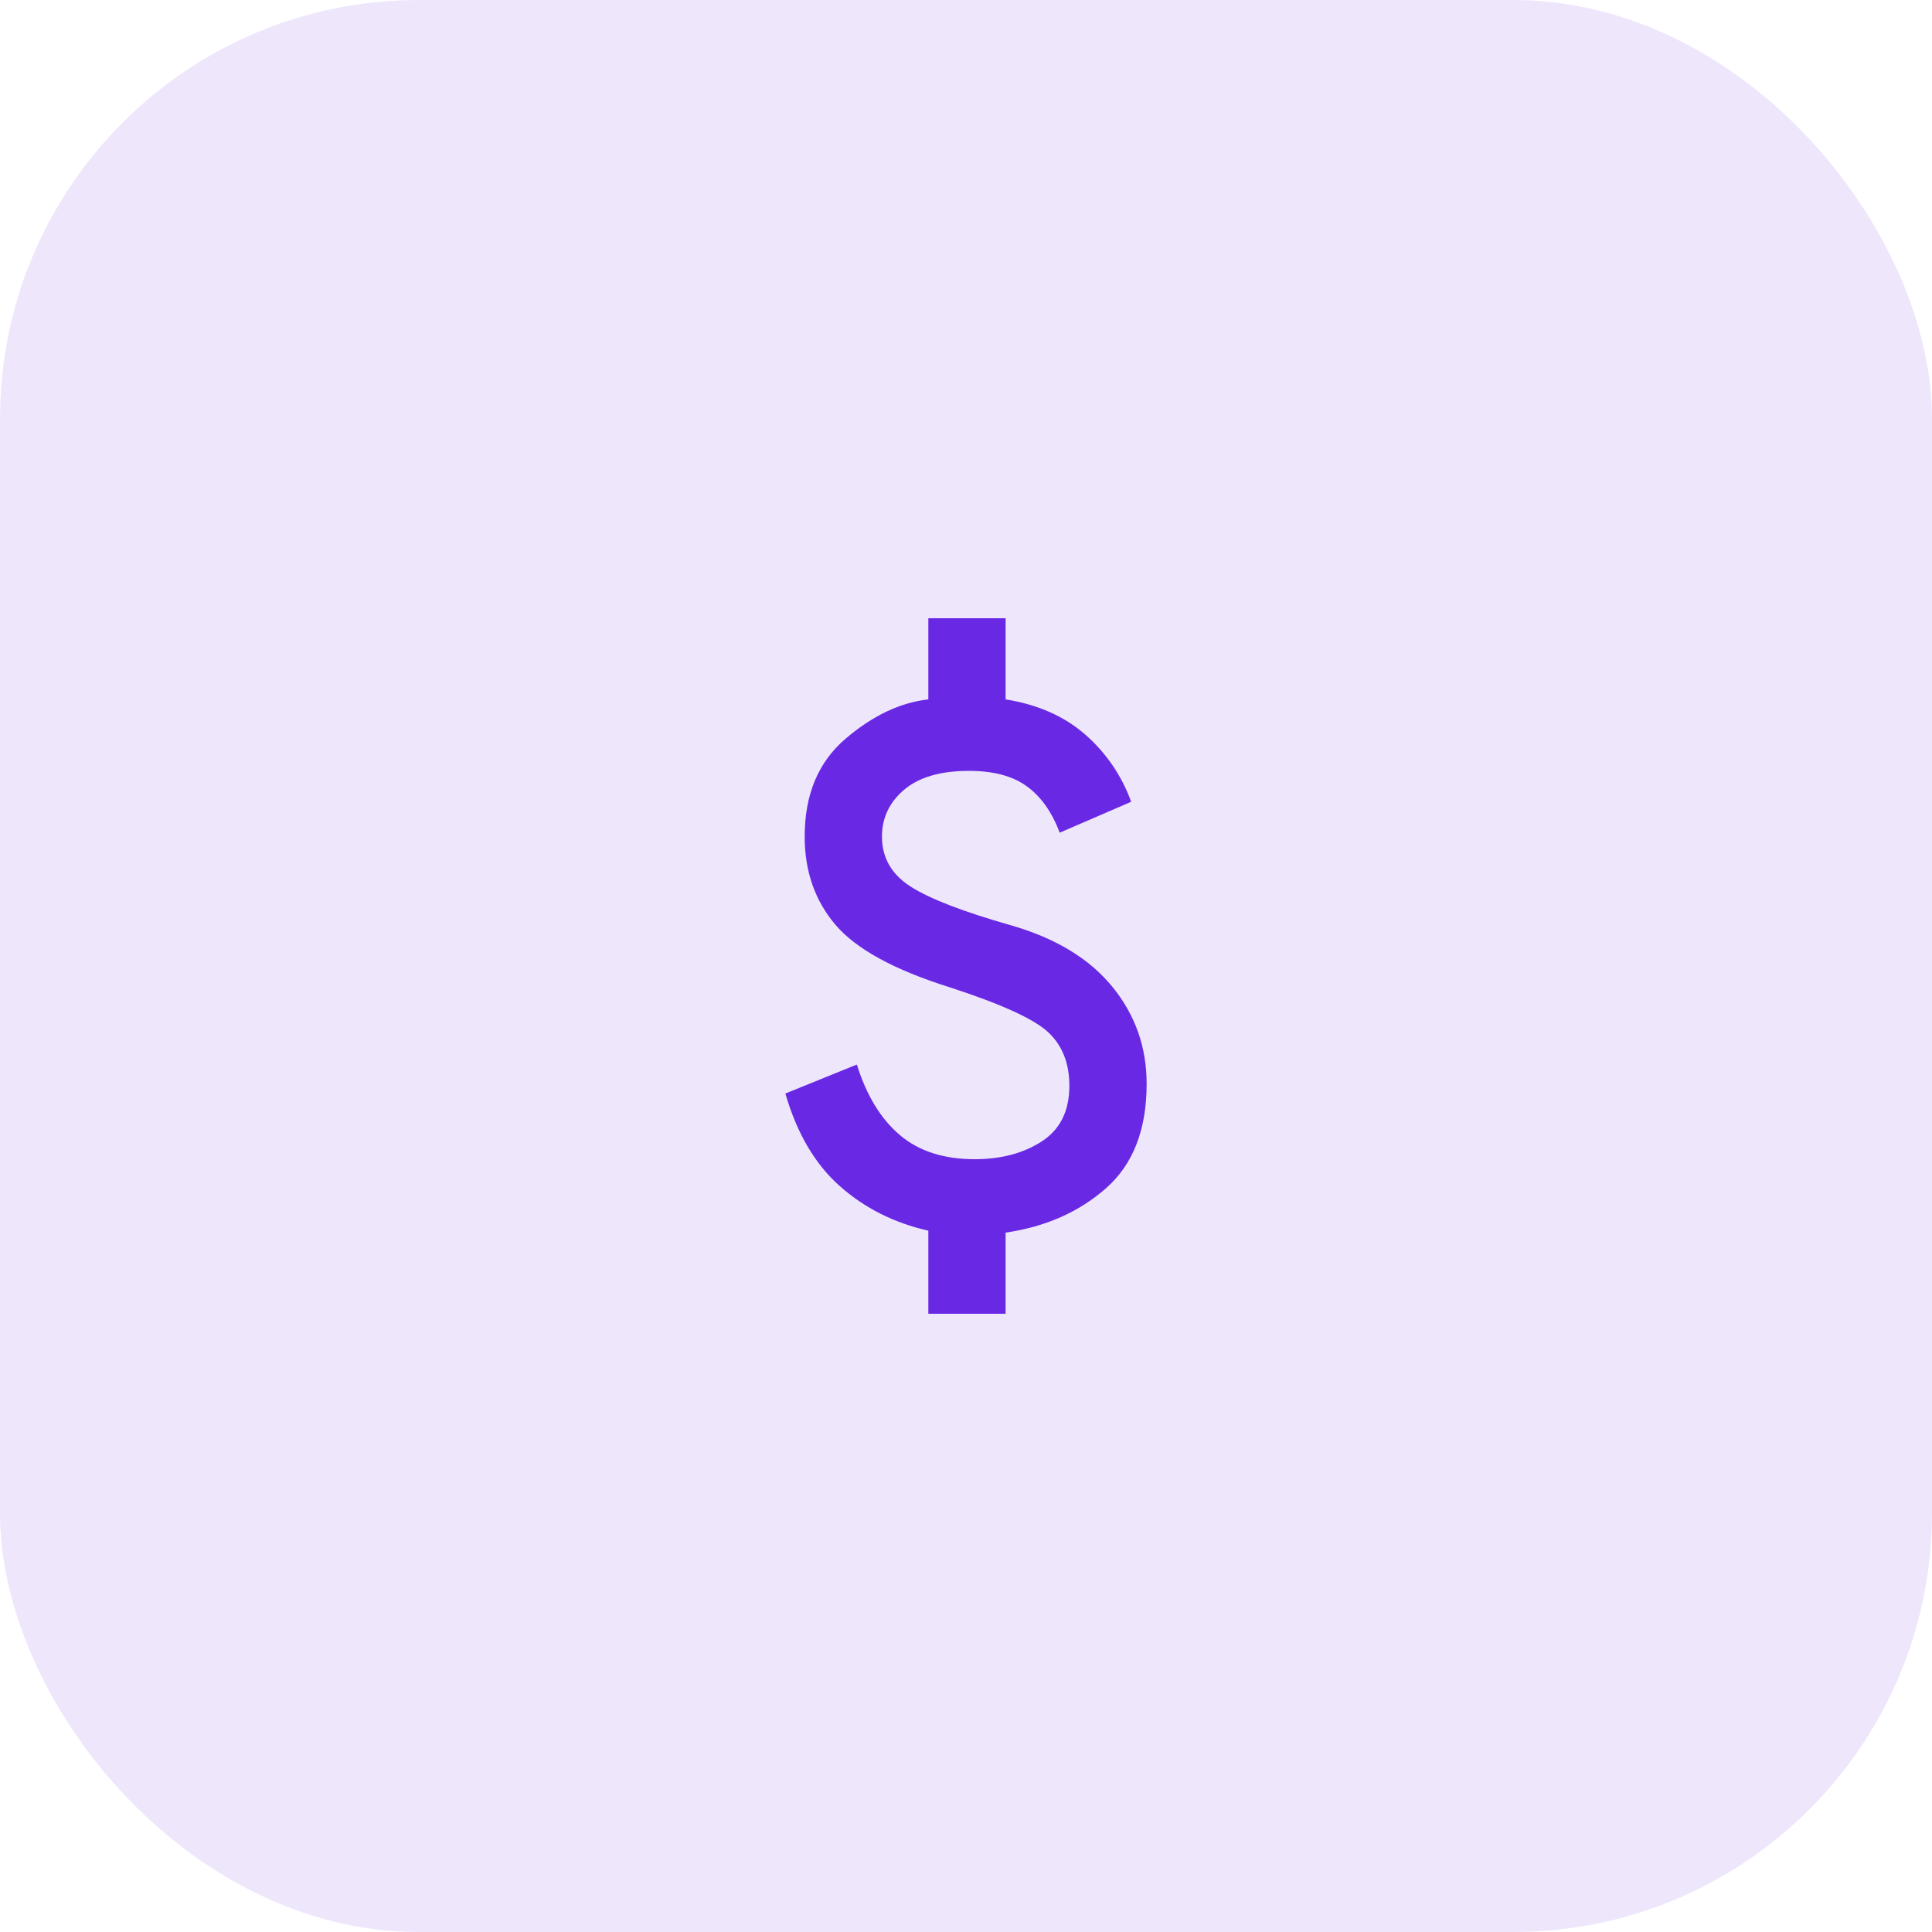 <svg width="50" height="50" viewBox="0 0 50 50" fill="none" xmlns="http://www.w3.org/2000/svg">
<rect width="50" height="50" rx="10.833" fill="#EEE7FC"/>
<mask id="mask0_315_741" style="mask-type:alpha" maskUnits="userSpaceOnUse" x="13" y="13" width="24" height="24">
<rect x="13" y="13" width="24" height="24" fill="#D9D9D9"/>
</mask>
<g mask="url(#mask0_315_741)">
<path d="M24.025 34V31.85C23.142 31.65 22.379 31.267 21.738 30.7C21.096 30.133 20.625 29.333 20.325 28.3L22.175 27.55C22.425 28.35 22.796 28.958 23.288 29.375C23.779 29.792 24.425 30 25.225 30C25.909 30 26.488 29.846 26.963 29.538C27.438 29.229 27.675 28.75 27.675 28.1C27.675 27.517 27.492 27.054 27.125 26.712C26.759 26.371 25.909 25.983 24.575 25.55C23.142 25.1 22.159 24.562 21.625 23.938C21.092 23.312 20.825 22.55 20.825 21.65C20.825 20.567 21.175 19.725 21.875 19.125C22.575 18.525 23.292 18.183 24.025 18.1V16H26.025V18.1C26.858 18.233 27.546 18.538 28.088 19.012C28.629 19.488 29.025 20.067 29.275 20.75L27.425 21.55C27.225 21.017 26.942 20.617 26.575 20.35C26.209 20.083 25.709 19.95 25.075 19.95C24.342 19.95 23.784 20.113 23.4 20.438C23.017 20.762 22.825 21.167 22.825 21.65C22.825 22.2 23.075 22.633 23.575 22.95C24.075 23.267 24.942 23.6 26.175 23.95C27.325 24.283 28.196 24.812 28.788 25.538C29.379 26.262 29.675 27.1 29.675 28.05C29.675 29.233 29.325 30.133 28.625 30.75C27.925 31.367 27.058 31.75 26.025 31.9V34H24.025Z" fill="#6928E3"/>
</g>
</svg>
